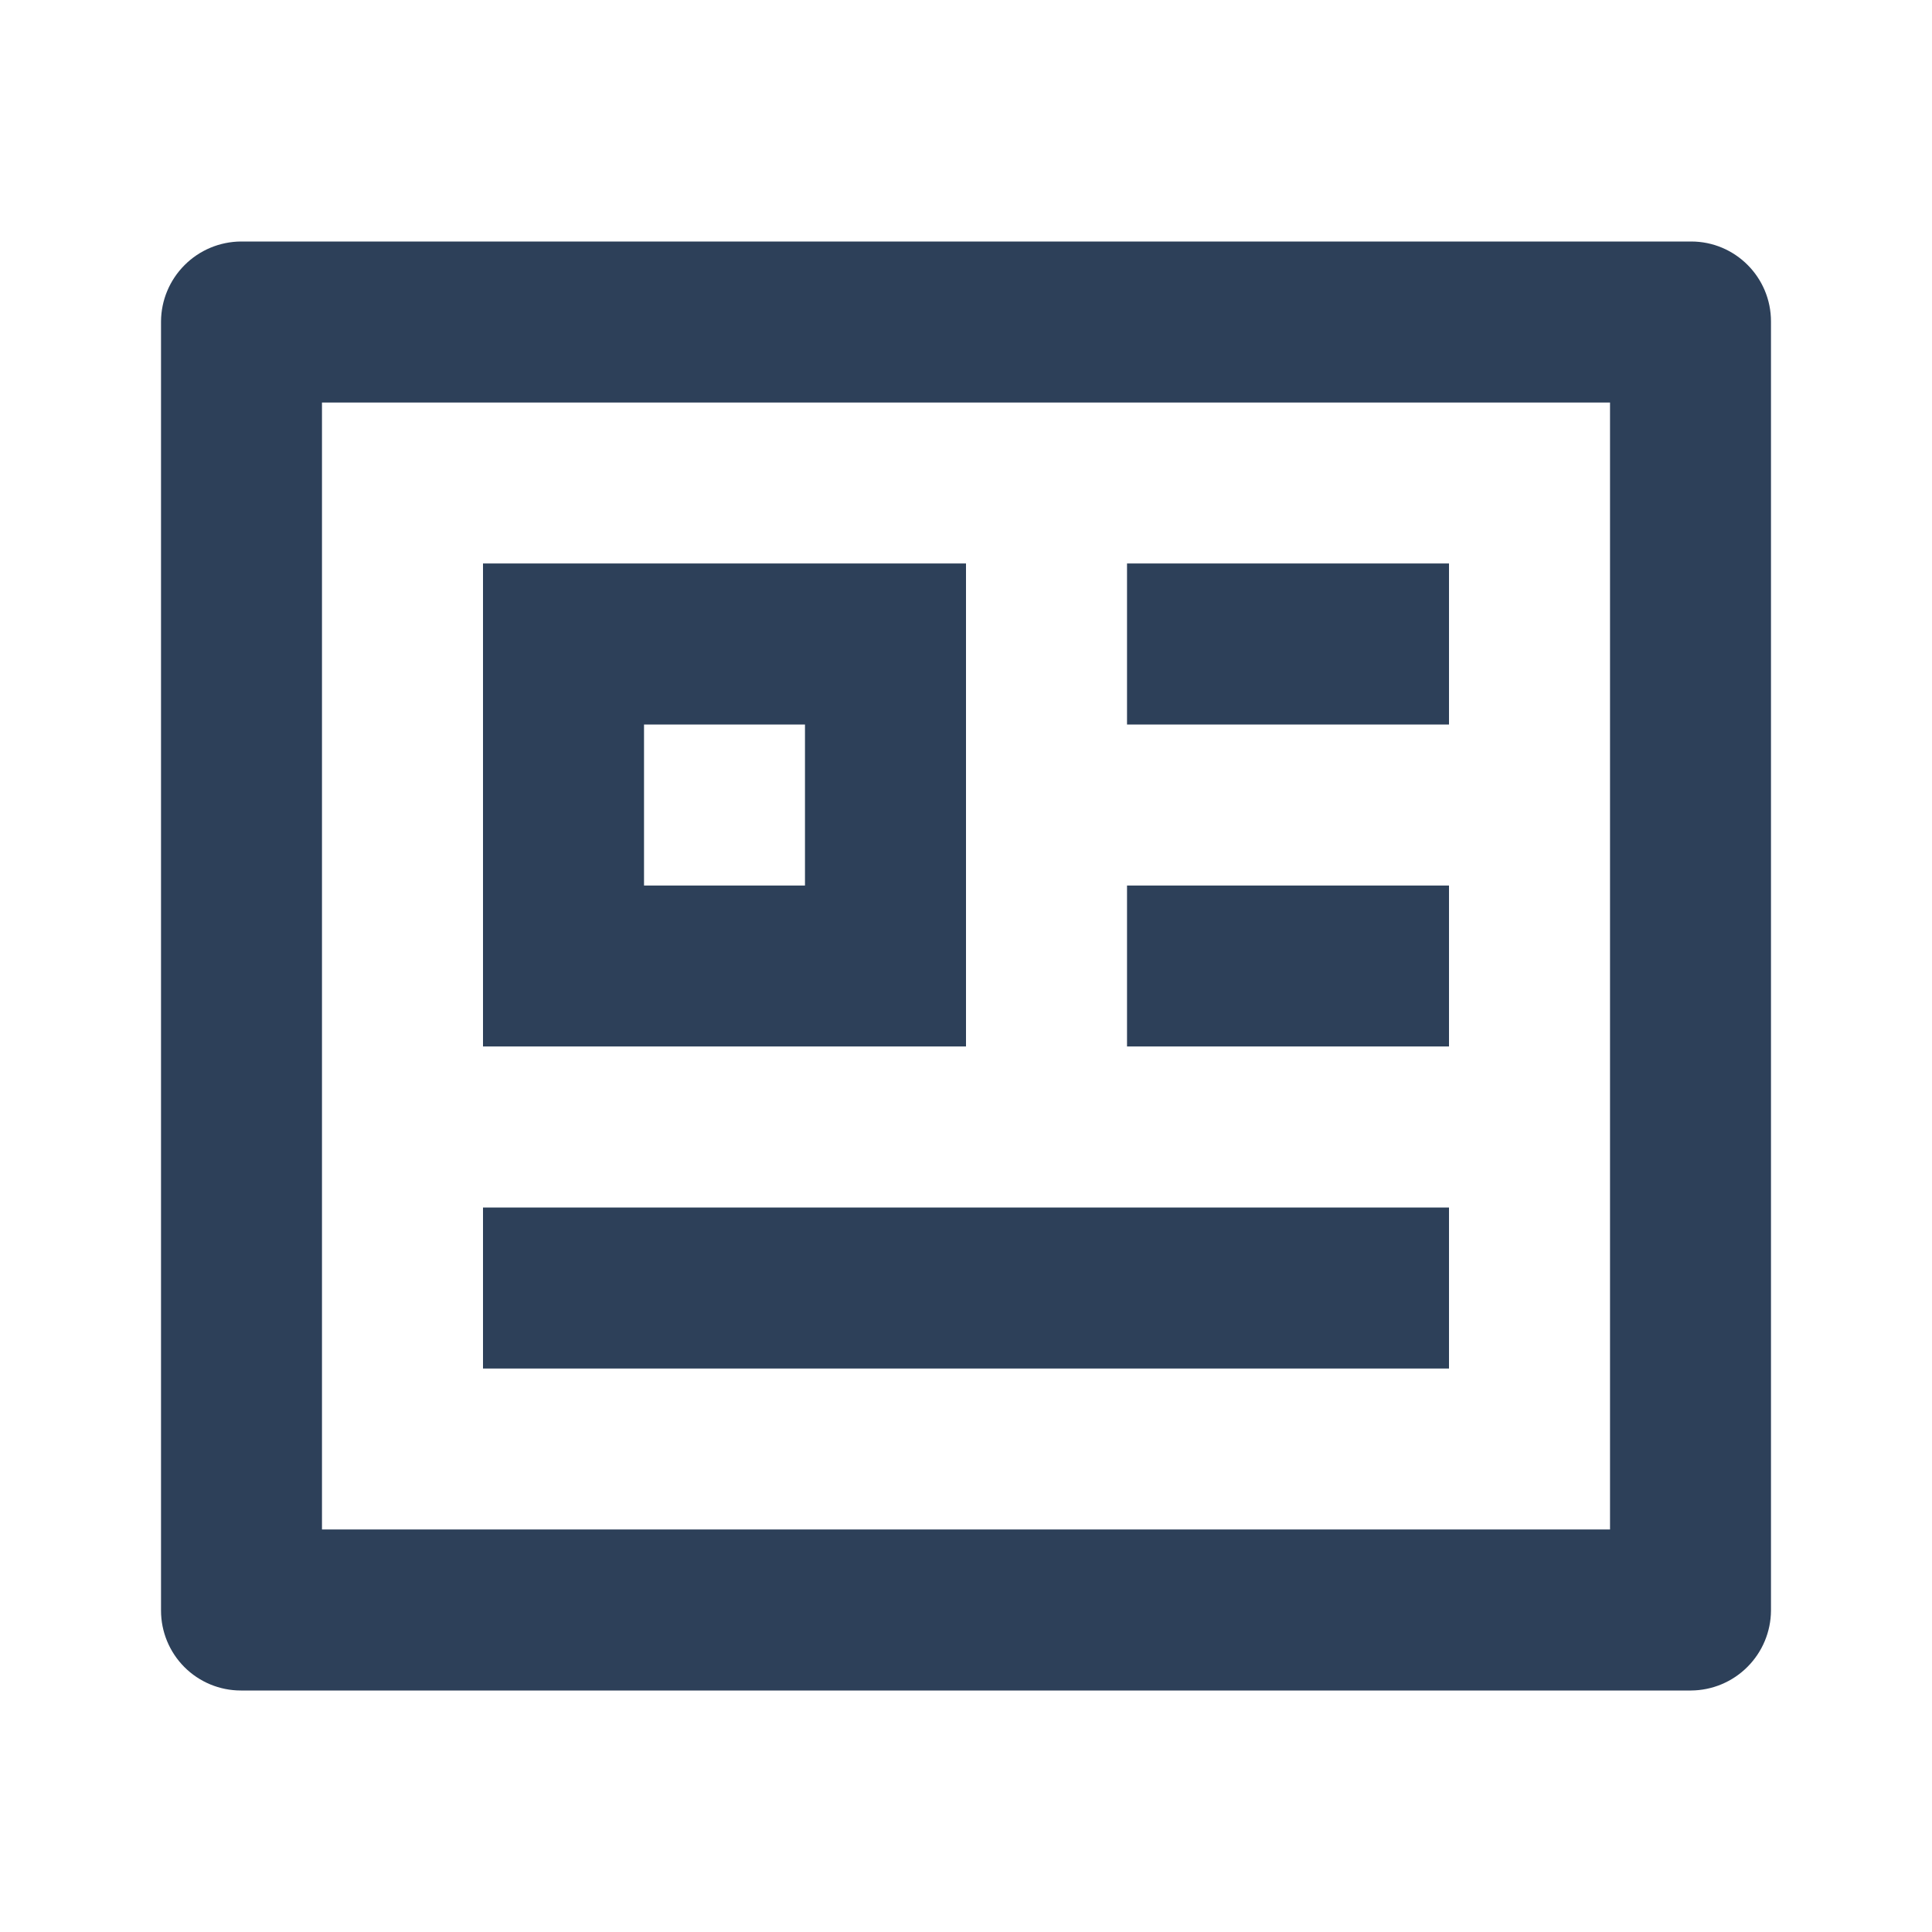 <svg width="32" height="32" viewBox="0 0 32 32" fill="none" xmlns="http://www.w3.org/2000/svg">
<path d="M2.667 5.324C2.669 4.974 2.809 4.639 3.057 4.391C3.304 4.143 3.639 4.003 3.989 4H28.011C28.741 4 29.333 4.593 29.333 5.324V26.676C29.331 27.026 29.191 27.361 28.943 27.609C28.696 27.857 28.361 27.997 28.011 28H3.989C3.638 28 3.302 27.86 3.054 27.612C2.806 27.363 2.667 27.027 2.667 26.676V5.324ZM5.333 6.667V25.333H26.667V6.667H5.333ZM8 9.333H16V17.333H8V9.333ZM10.667 12V14.667H13.333V12H10.667ZM8 20H24V22.667H8V20ZM18.667 9.333H24V12H18.667V9.333ZM18.667 14.667H24V17.333H18.667V14.667Z" fill="#2d4059"/>
</svg>
